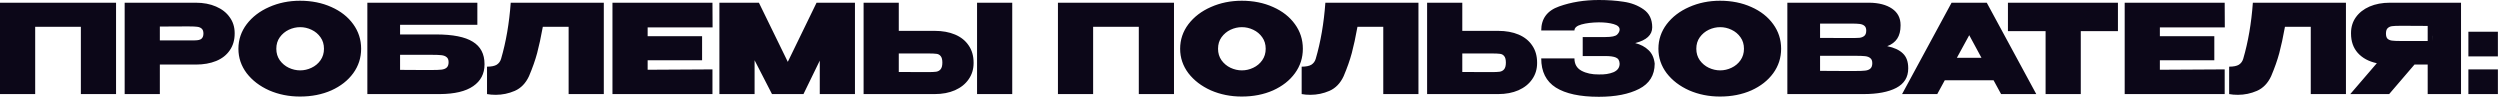<?xml version="1.0" encoding="UTF-8"?> <svg xmlns="http://www.w3.org/2000/svg" width="972" height="38" viewBox="0 0 972 38" fill="none"><path d="M45.12 1.056V36.576H31.44V10.416H13.68V36.576H7.33137e-06V1.056H45.12ZM76.117 1.056C79.093 1.056 81.717 1.552 83.989 2.544C86.293 3.536 88.069 4.928 89.317 6.72C90.597 8.48 91.237 10.528 91.237 12.864V13.056C91.237 15.584 90.597 17.76 89.317 19.584C88.069 21.408 86.309 22.784 84.037 23.712C81.765 24.64 79.125 25.104 76.117 25.104H62.149V36.576H48.469V1.056H76.117ZM73.429 15.696C73.685 15.696 74.437 15.696 75.685 15.696C76.965 15.696 77.845 15.488 78.325 15.072C78.837 14.624 79.093 13.952 79.093 13.056C79.093 12.16 78.869 11.52 78.421 11.136C78.005 10.752 77.429 10.512 76.693 10.416C75.989 10.32 74.901 10.272 73.429 10.272H71.941C70.981 10.304 67.717 10.32 62.149 10.32V15.696H73.381H73.429ZM116.648 0.288C121.16 0.288 125.224 1.104 128.84 2.736C132.456 4.336 135.288 6.56 137.336 9.408C139.384 12.224 140.408 15.408 140.408 18.96C140.408 22.48 139.384 25.648 137.336 28.464C135.288 31.28 132.456 33.504 128.84 35.136C125.224 36.736 121.16 37.536 116.648 37.536C112.328 37.536 108.328 36.736 104.648 35.136C101 33.504 98.088 31.28 95.912 28.464C93.768 25.616 92.696 22.448 92.696 18.96C92.696 15.44 93.768 12.256 95.912 9.408C98.088 6.56 101 4.336 104.648 2.736C108.328 1.104 112.328 0.288 116.648 0.288ZM116.696 27.36C118.232 27.36 119.704 27.024 121.112 26.352C122.552 25.68 123.72 24.704 124.616 23.424C125.512 22.144 125.96 20.656 125.96 18.96C125.96 17.232 125.512 15.744 124.616 14.496C123.72 13.216 122.552 12.24 121.112 11.568C119.704 10.896 118.232 10.56 116.696 10.56C115.192 10.56 113.72 10.896 112.28 11.568C110.872 12.24 109.704 13.216 108.776 14.496C107.88 15.744 107.432 17.232 107.432 18.96C107.432 20.656 107.88 22.144 108.776 23.424C109.704 24.704 110.872 25.68 112.28 26.352C113.72 27.024 115.192 27.36 116.696 27.36ZM169.516 13.392C176.044 13.392 180.812 14.336 183.82 16.224C186.86 18.08 188.38 20.976 188.38 24.912V25.056C188.38 28.672 186.908 31.488 183.964 33.504C181.052 35.52 176.732 36.544 171.004 36.576H142.828V1.056H185.596V9.648H155.548V13.392H169.516ZM167.884 27.216C169.548 27.216 170.796 27.168 171.628 27.072C172.492 26.976 173.164 26.72 173.644 26.304C174.156 25.856 174.412 25.152 174.412 24.192C174.412 23.264 174.156 22.608 173.644 22.224C173.164 21.808 172.492 21.552 171.628 21.456C170.796 21.36 169.548 21.312 167.884 21.312H167.836H155.548V27.168C159.708 27.168 162.492 27.184 163.9 27.216C165.308 27.216 166.22 27.216 166.636 27.216H167.884ZM234.761 1.056V36.576H221.081V10.416H211.049C210.313 14.48 209.577 17.888 208.841 20.64C208.105 23.392 207.049 26.384 205.673 29.616C204.393 32.368 202.553 34.272 200.153 35.328C197.785 36.352 195.321 36.864 192.761 36.864C191.481 36.864 190.345 36.768 189.353 36.576V25.92C191.049 25.92 192.313 25.664 193.145 25.152C193.977 24.608 194.537 23.84 194.825 22.848C196.745 16.288 197.993 9.024 198.569 1.056H234.761ZM272.973 23.424H251.805V27.12L277.005 26.976V36.576H238.125V1.056H277.005L277.053 10.656H251.805V14.064H272.973V23.424ZM332.407 1.056V36.576H318.727V23.568L312.391 36.576H300.151L293.383 23.424V36.576H279.703V1.056H295.063L306.295 24.048L317.479 1.056H332.407ZM363.414 12C366.422 12 369.062 12.48 371.334 13.44C373.606 14.4 375.366 15.808 376.614 17.664C377.894 19.52 378.534 21.744 378.534 24.336V24.528C378.534 26.896 377.894 28.992 376.614 30.816C375.366 32.64 373.59 34.064 371.286 35.088C369.014 36.08 366.39 36.576 363.414 36.576H335.766V1.056H349.446V12H363.414ZM379.878 36.576V1.056H393.558V36.576H379.878ZM360.726 28.032C362.198 28.032 363.286 27.984 363.99 27.888C364.726 27.76 365.302 27.44 365.718 26.928C366.166 26.384 366.39 25.52 366.39 24.336C366.39 23.152 366.166 22.304 365.718 21.792C365.302 21.28 364.758 20.992 364.086 20.928C363.446 20.832 362.326 20.784 360.726 20.784H360.678H349.446V27.984C355.014 27.984 358.278 28 359.238 28.032H360.726ZM456.448 1.056V36.576H442.768V10.416H425.008V36.576H411.328V1.056H456.448ZM482.789 0.288C487.301 0.288 491.365 1.104 494.981 2.736C498.597 4.336 501.429 6.56 503.477 9.408C505.525 12.224 506.549 15.408 506.549 18.96C506.549 22.48 505.525 25.648 503.477 28.464C501.429 31.28 498.597 33.504 494.981 35.136C491.365 36.736 487.301 37.536 482.789 37.536C478.469 37.536 474.469 36.736 470.789 35.136C467.141 33.504 464.229 31.28 462.053 28.464C459.909 25.616 458.837 22.448 458.837 18.96C458.837 15.44 459.909 12.256 462.053 9.408C464.229 6.56 467.141 4.336 470.789 2.736C474.469 1.104 478.469 0.288 482.789 0.288ZM482.837 27.36C484.373 27.36 485.845 27.024 487.253 26.352C488.693 25.68 489.861 24.704 490.757 23.424C491.653 22.144 492.101 20.656 492.101 18.96C492.101 17.232 491.653 15.744 490.757 14.496C489.861 13.216 488.693 12.24 487.253 11.568C485.845 10.896 484.373 10.56 482.837 10.56C481.333 10.56 479.861 10.896 478.421 11.568C477.013 12.24 475.845 13.216 474.917 14.496C474.021 15.744 473.573 17.232 473.573 18.96C473.573 20.656 474.021 22.144 474.917 23.424C475.845 24.704 477.013 25.68 478.421 26.352C479.861 27.024 481.333 27.36 482.837 27.36ZM551.495 1.056V36.576H537.815V10.416H527.783C527.047 14.48 526.311 17.888 525.575 20.64C524.839 23.392 523.783 26.384 522.407 29.616C521.127 32.368 519.287 34.272 516.887 35.328C514.519 36.352 512.055 36.864 509.495 36.864C508.215 36.864 507.079 36.768 506.087 36.576V25.92C507.783 25.92 509.047 25.664 509.879 25.152C510.711 24.608 511.271 23.84 511.559 22.848C513.479 16.288 514.727 9.024 515.303 1.056H551.495ZM582.459 12C585.499 12 588.155 12.48 590.427 13.44C592.699 14.4 594.459 15.808 595.707 17.664C596.987 19.52 597.627 21.744 597.627 24.336V24.528C597.627 26.896 596.987 28.992 595.707 30.816C594.459 32.64 592.683 34.064 590.379 35.088C588.107 36.08 585.483 36.576 582.507 36.576H554.859V1.056H568.539V12H582.363H582.459ZM579.819 28.032C581.291 28.032 582.379 27.984 583.083 27.888C583.819 27.76 584.395 27.44 584.811 26.928C585.259 26.384 585.483 25.52 585.483 24.336C585.483 23.152 585.259 22.304 584.811 21.792C584.395 21.28 583.851 20.992 583.179 20.928C582.539 20.832 581.419 20.784 579.819 20.784H579.771H568.539V27.984C574.107 27.984 577.371 28 578.331 28.032H579.819ZM643.343 24.816C643.311 29.264 641.295 32.512 637.295 34.56C633.295 36.608 628.079 37.632 621.647 37.632C614.287 37.632 608.703 36.432 604.895 34.032C601.119 31.632 599.231 27.856 599.231 22.704H612.143C612.143 24.912 613.055 26.512 614.879 27.504C616.735 28.496 618.991 28.976 621.647 28.944C623.855 29.008 625.743 28.72 627.311 28.08C628.879 27.408 629.679 26.32 629.711 24.816C629.679 23.568 629.199 22.752 628.271 22.368C627.375 21.984 626.031 21.792 624.239 21.792H615.359V14.4H624.239C626.607 14.4 628.111 14.08 628.751 13.44C629.391 12.8 629.711 12.144 629.711 11.472C629.711 10.512 628.927 9.808 627.359 9.36C625.791 8.912 623.887 8.688 621.647 8.688C618.991 8.72 616.735 8.992 614.879 9.504C613.055 10.016 612.143 10.8 612.143 11.856H599.231C599.231 7.248 601.551 4.128 606.191 2.496C610.863 0.832 616.015 -7.34329e-05 621.647 -7.34329e-05C625.071 -7.34329e-05 628.255 0.224 631.199 0.672C634.175 1.088 636.783 2.08 639.023 3.648C641.263 5.216 642.383 7.536 642.383 10.608C642.383 13.584 640.175 15.632 635.759 16.752C637.903 17.296 639.631 18.208 640.943 19.488C642.287 20.736 643.087 22.48 643.343 24.72V24.816ZM668.742 0.288C673.254 0.288 677.318 1.104 680.934 2.736C684.55 4.336 687.382 6.56 689.43 9.408C691.478 12.224 692.502 15.408 692.502 18.96C692.502 22.48 691.478 25.648 689.43 28.464C687.382 31.28 684.55 33.504 680.934 35.136C677.318 36.736 673.254 37.536 668.742 37.536C664.422 37.536 660.422 36.736 656.742 35.136C653.094 33.504 650.182 31.28 648.006 28.464C645.862 25.616 644.79 22.448 644.79 18.96C644.79 15.44 645.862 12.256 648.006 9.408C650.182 6.56 653.094 4.336 656.742 2.736C660.422 1.104 664.422 0.288 668.742 0.288ZM668.79 27.36C670.326 27.36 671.798 27.024 673.206 26.352C674.646 25.68 675.814 24.704 676.71 23.424C677.606 22.144 678.054 20.656 678.054 18.96C678.054 17.232 677.606 15.744 676.71 14.496C675.814 13.216 674.646 12.24 673.206 11.568C671.798 10.896 670.326 10.56 668.79 10.56C667.286 10.56 665.814 10.896 664.374 11.568C662.966 12.24 661.798 13.216 660.87 14.496C659.974 15.744 659.526 17.232 659.526 18.96C659.526 20.656 659.974 22.144 660.87 23.424C661.798 24.704 662.966 25.68 664.374 26.352C665.814 27.024 667.286 27.36 668.79 27.36ZM733.754 17.952C736.442 18.496 738.474 19.44 739.85 20.784C741.226 22.096 741.914 23.984 741.914 26.448V26.64C741.914 30.032 740.362 32.544 737.258 34.176C734.186 35.776 729.946 36.576 724.538 36.576H724.442H722.906H694.922V1.056H726.746C730.458 1.088 733.418 1.856 735.626 3.36C737.834 4.864 738.938 6.992 738.938 9.744V9.936C738.938 12.016 738.506 13.712 737.642 15.024C736.778 16.336 735.482 17.312 733.754 17.952ZM719.834 14.784C721.274 14.784 722.346 14.752 723.05 14.688C723.754 14.592 724.346 14.352 724.826 13.968C725.338 13.552 725.594 12.864 725.594 11.904C725.594 11.04 725.354 10.416 724.874 10.032C724.426 9.648 723.818 9.408 723.05 9.312C722.314 9.216 721.242 9.168 719.834 9.168H719.786H707.642V14.736L717.434 14.784H719.834ZM721.418 27.6C723.082 27.6 724.33 27.552 725.162 27.456C726.026 27.36 726.698 27.104 727.178 26.688C727.69 26.24 727.946 25.536 727.946 24.576C727.946 23.648 727.69 22.992 727.178 22.608C726.698 22.192 726.026 21.936 725.162 21.84C724.33 21.744 723.082 21.696 721.418 21.696H721.37H707.642V27.552C711.834 27.552 714.762 27.568 716.426 27.6C718.122 27.6 719.274 27.6 719.882 27.6H721.418ZM791.702 36.576H778.022L775.094 31.2H756.134L753.206 36.576H739.526L758.774 1.056H772.454L791.702 36.576ZM765.638 13.68L760.838 22.464H770.39L765.638 13.68ZM780.686 12.096V1.056H823.454L780.686 12.096ZM823.454 1.056V12.096H809.006V36.576H795.326V12.096H780.686V1.056H823.454ZM860.926 23.424H839.758V27.12L864.958 26.976V36.576H826.078V1.056H864.958L865.006 10.656H839.758V14.064H860.926V23.424ZM912.104 1.056V36.576H898.424V10.416H888.392C887.656 14.48 886.92 17.888 886.184 20.64C885.448 23.392 884.392 26.384 883.016 29.616C881.736 32.368 879.896 34.272 877.496 35.328C875.128 36.352 872.664 36.864 870.104 36.864C868.824 36.864 867.688 36.768 866.696 36.576V25.92C868.392 25.92 869.656 25.664 870.488 25.152C871.32 24.608 871.88 23.84 872.168 22.848C874.088 16.288 875.336 9.024 875.912 1.056H912.104ZM945.661 15.936C945.693 14.368 945.693 13.696 945.661 13.92V15.936ZM956.845 36.576H943.885V25.104H938.749L928.909 36.576H913.789L924.109 24.576C920.973 23.904 918.509 22.576 916.717 20.592C914.957 18.608 914.077 16.096 914.077 13.056V12.864C914.077 10.528 914.701 8.48 915.949 6.72C917.229 4.928 919.005 3.536 921.277 2.544C923.581 1.552 926.221 1.056 929.197 1.056H956.845V36.576ZM933.325 10.032C931.853 10.032 930.749 10.08 930.013 10.176C929.309 10.272 928.733 10.544 928.285 10.992C927.869 11.408 927.661 12.096 927.661 13.056C927.661 13.984 927.869 14.656 928.285 15.072C928.733 15.456 929.309 15.696 930.013 15.792C930.749 15.888 931.853 15.936 933.325 15.936H933.373H943.885V10.08C938.861 10.08 935.869 10.064 934.909 10.032H933.325ZM959.708 12.336H971.18V21.936H959.708V12.336ZM959.708 26.976H971.18V36.576H959.708V26.976Z" fill="#0C0718"></path></svg> 